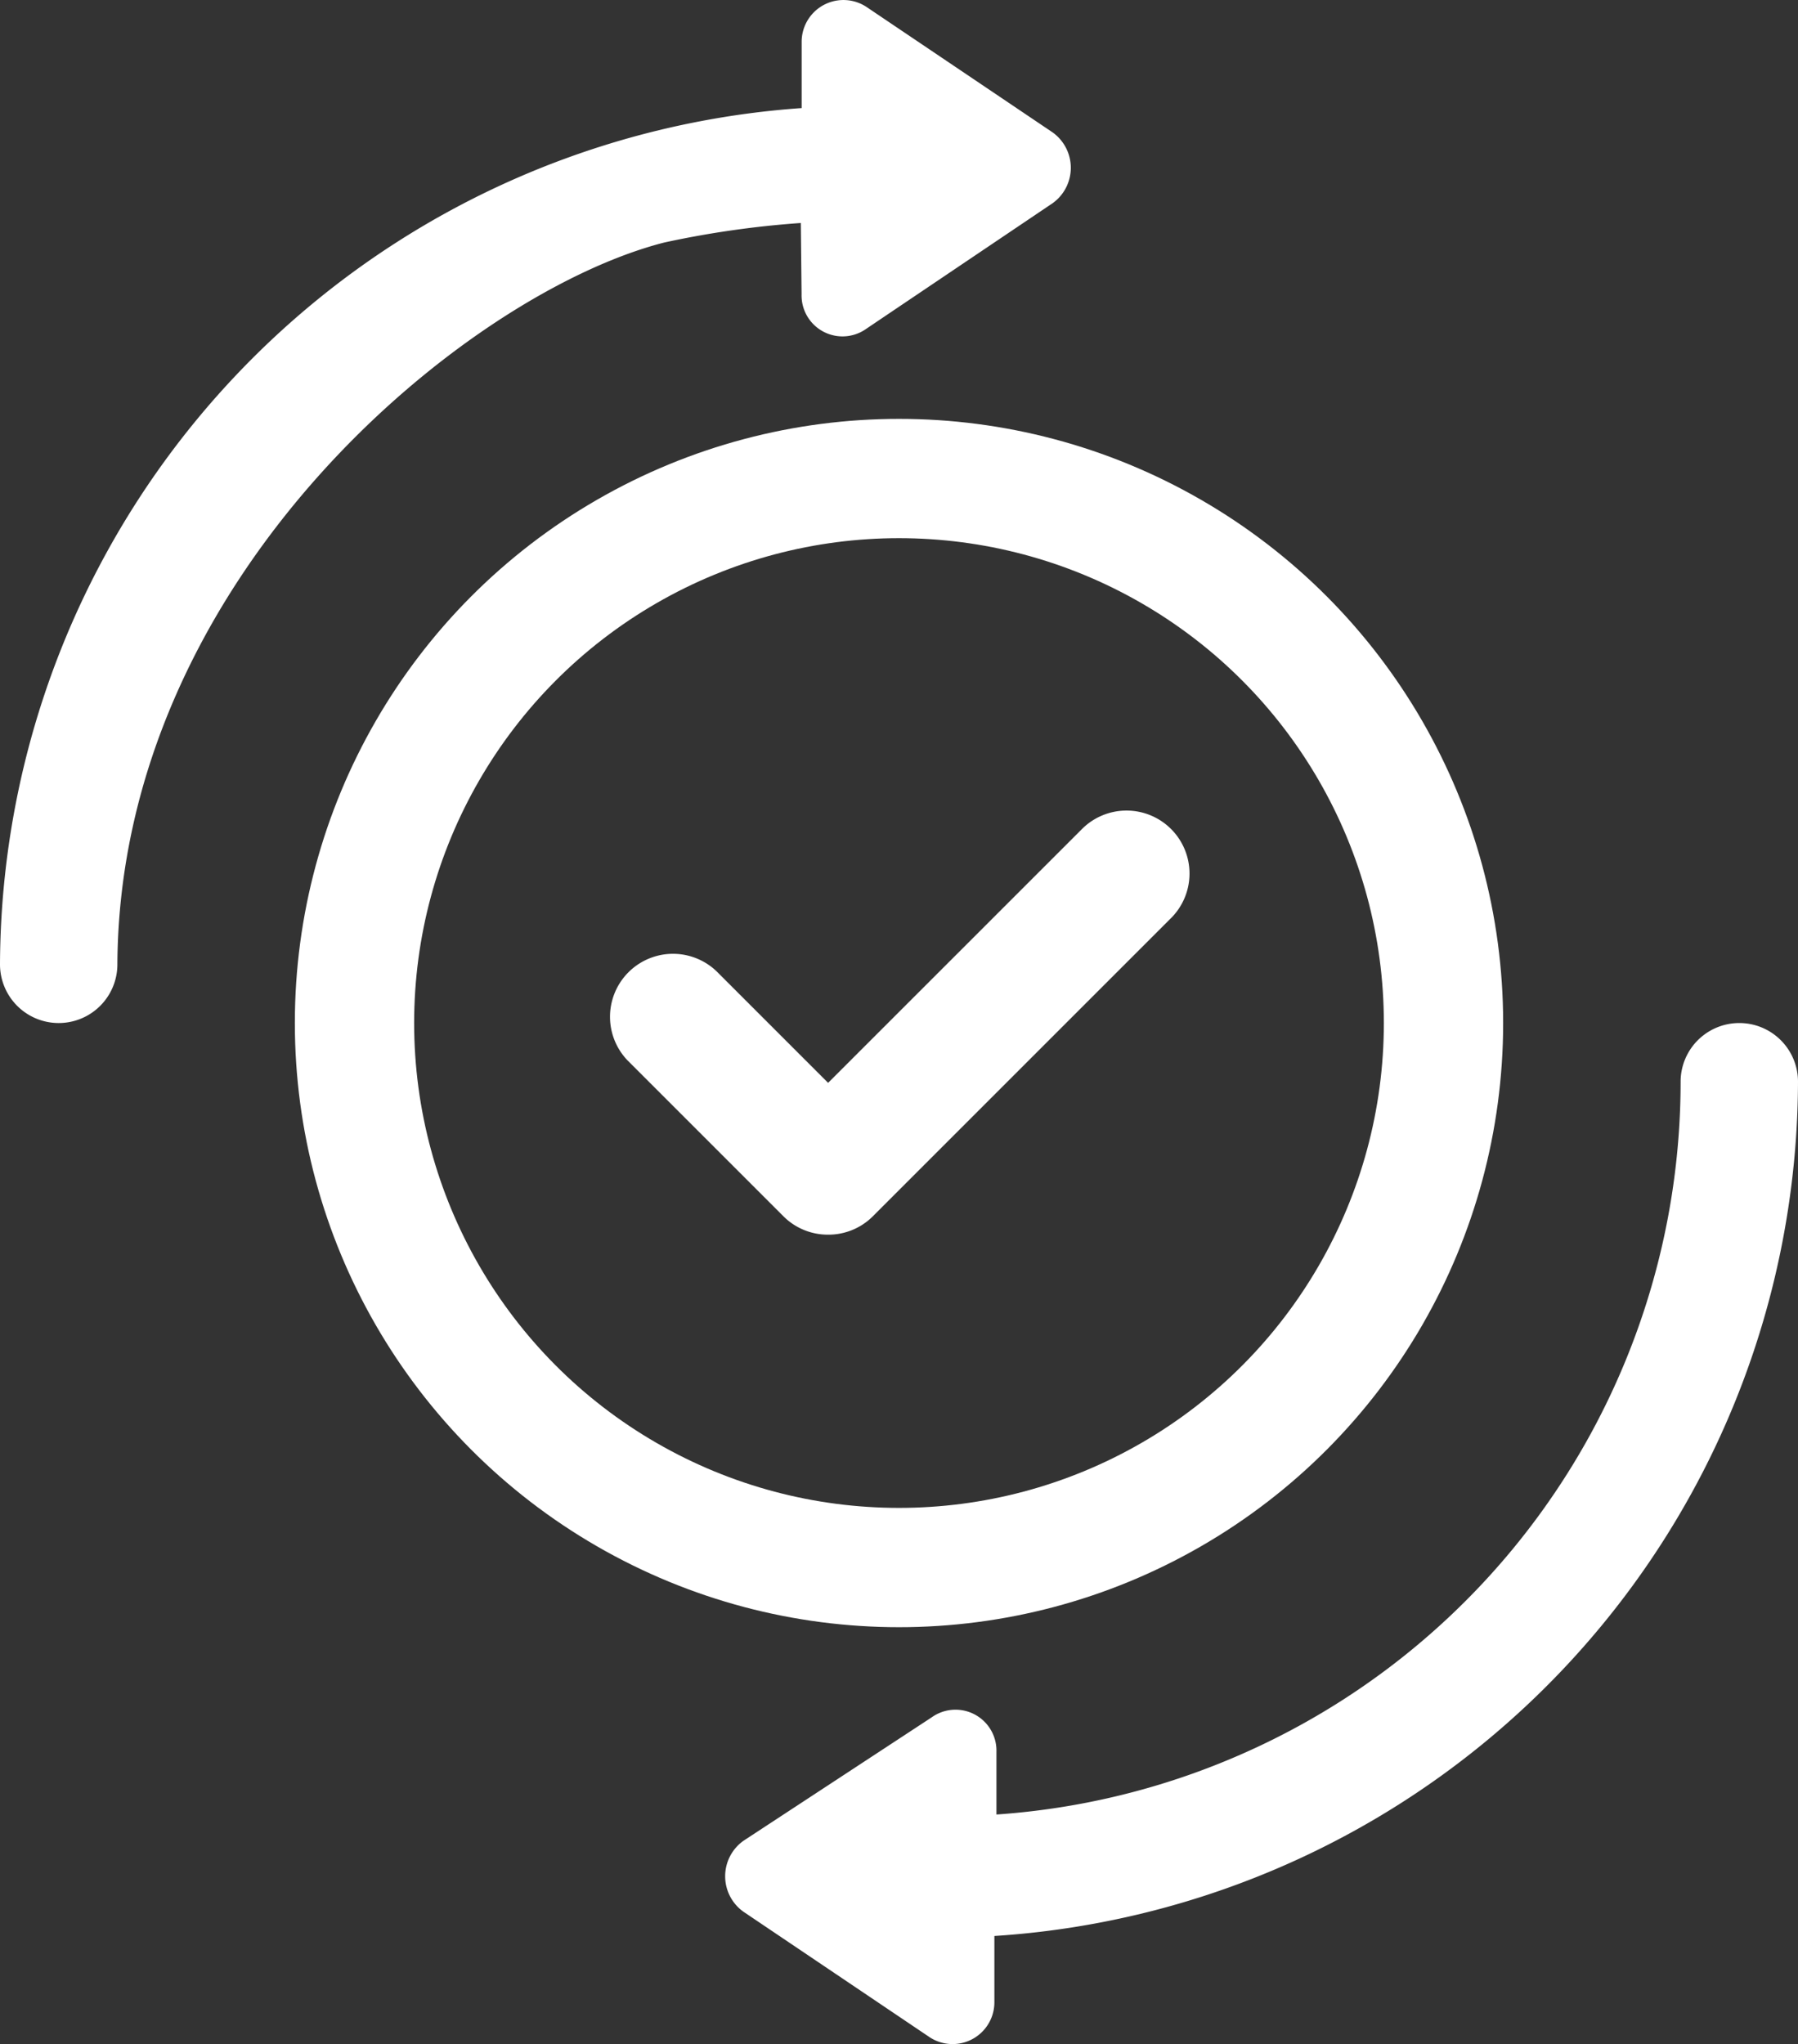 <svg id="picto-souplesse" xmlns="http://www.w3.org/2000/svg" xmlns:xlink="http://www.w3.org/1999/xlink" width="75.36" height="85.672" viewBox="0 0 75.36 85.672">
  <rect x="0" y="0" width="75.36" height="85.672" fill="#333333" stroke="none"/>
  <defs>
    <clipPath id="clip-path">
      <rect id="Rectangle_28" data-name="Rectangle 28" width="75.36" height="85.672" fill="none"/>
    </clipPath>
  </defs>
  <g id="Groupe_67" data-name="Groupe 67" clip-path="url(#clip-path)">
    <path id="Tracé_58" data-name="Tracé 58" d="M33.565,9.346l.032,2.989a1.716,1.716,0,0,0,2.715,1.442l7.805-5.26a1.825,1.825,0,0,0,0-2.97L36.313.287A1.752,1.752,0,0,0,33.6,1.729v2.8A36.118,36.118,0,0,0,0,40.417a2.46,2.46,0,1,0,4.92,0c.086-16.29,14.7-28.152,22.919-30.253a40.144,40.144,0,0,1,5.726-.819" transform="translate(0 0.001)" fill="#fff"/>
    <path id="Tracé_59" data-name="Tracé 59" d="M245.582,285.478a2.46,2.46,0,1,0-4.92,0,30.79,30.79,0,0,1-28.676,30.713v-2.63a1.716,1.716,0,0,0-2.715-1.442l-7.891,5.175a1.825,1.825,0,0,0,0,2.97l7.805,5.26a1.752,1.752,0,0,0,2.715-1.442v-2.8a35.99,35.99,0,0,0,33.682-35.8Z" transform="translate(-170.222 -240.14)" fill="#fff"/>
    <circle id="Ellipse_2" data-name="Ellipse 2" cx="22.822" cy="22.822" r="22.822" transform="translate(14.858 20.056)" fill="none" stroke="#fff" stroke-miterlimit="10" stroke-width="5"/>
    <path id="Tracé_60" data-name="Tracé 60" d="M192.128,229l-12.472,12.472a2.632,2.632,0,0,1-1.867.763h0a2.632,2.632,0,0,1-1.867-.763l-6.533-6.533a2.64,2.64,0,0,1,3.733-3.733l4.666,4.666L188.4,225.262A2.64,2.64,0,1,1,192.128,229" transform="translate(-143.079 -190.487)" fill="#fff"/>
  </g>
</svg>
